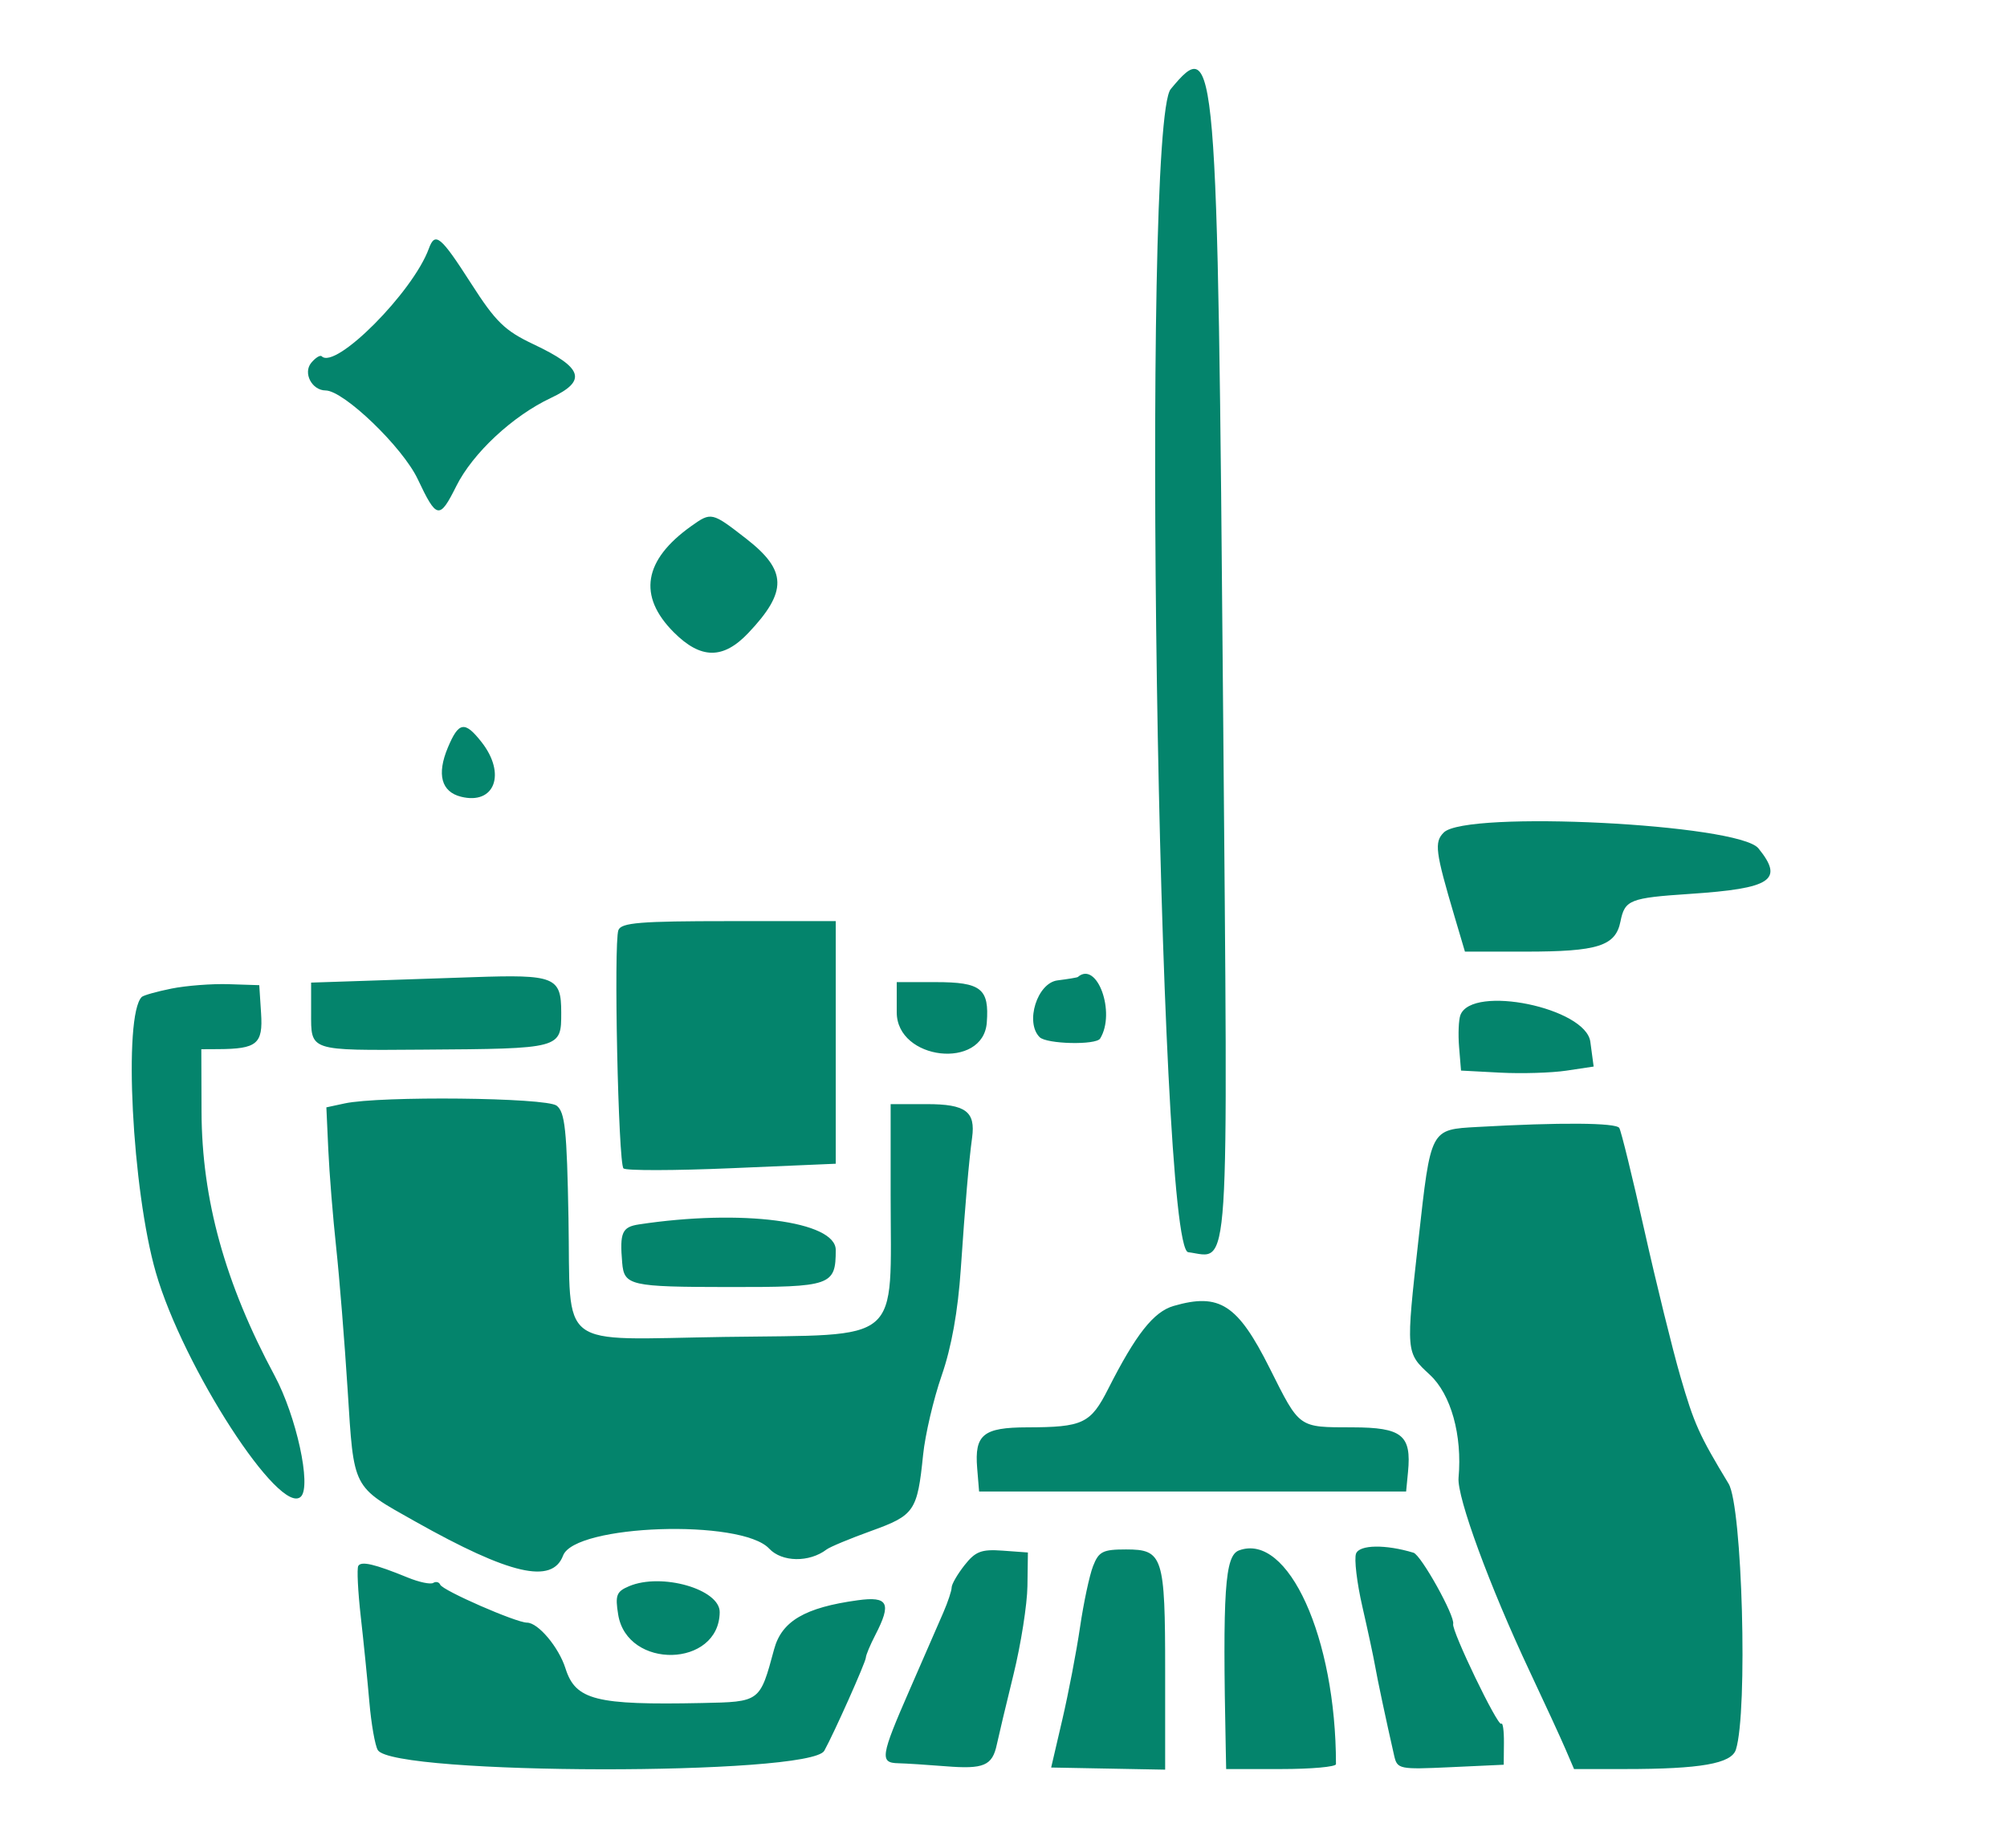 <svg xmlns="http://www.w3.org/2000/svg" width="329" height="303" viewBox="0 0 329 303" version="1.1"><path d="" stroke="none" fill="#14846c" fill-rule="evenodd"/><path d="M 191.914 14.603 C 187.030 20.487, 189.793 204.624, 194.775 205.272 C 201.678 206.169, 201.310 211.837, 200.506 117 C 199.581 7.799, 199.396 5.590, 191.914 14.603 M 70.299 40.750 C 67.695 47.886, 54.993 60.659, 52.740 58.407 C 52.490 58.156, 51.716 58.638, 51.020 59.476 C 49.640 61.139, 51.121 63.993, 53.372 64.007 C 56.358 64.027, 65.997 73.302, 68.474 78.537 C 71.590 85.124, 72.043 85.206, 74.802 79.682 C 77.498 74.284, 84.032 68.192, 90.283 65.247 C 96.289 62.418, 95.604 60.291, 87.447 56.431 C 82.736 54.203, 81.267 52.771, 77.223 46.465 C 72.232 38.684, 71.326 37.935, 70.299 40.750 M 113.338 86.227 C 105.484 91.806, 104.509 97.709, 110.459 103.659 C 114.889 108.089, 118.551 108.116, 122.684 103.750 C 129.110 96.961, 129.031 93.528, 122.331 88.316 C 116.694 83.931, 116.600 83.909, 113.338 86.227 M 73.405 122.573 C 71.577 126.949, 72.342 129.797, 75.564 130.606 C 81.095 131.994, 83.025 126.844, 78.927 121.635 C 76.178 118.140, 75.187 118.308, 73.405 122.573 M 236.671 136.472 C 235.087 138.056, 235.285 139.596, 238.439 150.250 L 240.142 156 250.006 156 C 261.964 156, 264.832 155.091, 265.641 151.046 C 266.346 147.518, 267.166 147.193, 277 146.538 C 290.418 145.645, 292.481 144.275, 288.250 139.067 C 284.998 135.064, 240.326 132.817, 236.671 136.472 M 101.371 152.476 C 100.580 154.537, 101.351 190.684, 102.204 191.537 C 102.587 191.920, 110.573 191.904, 119.950 191.502 L 137 190.771 137 170.885 L 137 151 119.469 151 C 104.935 151, 101.840 151.252, 101.371 152.476 M 59.750 160.789 L 51 161.078 51 165.980 C 51 172.362, 50.503 172.197, 69.299 172.068 C 92.055 171.911, 92 171.926, 92 165.997 C 92 160.142, 90.965 159.725, 77.575 160.187 C 72.584 160.359, 64.563 160.630, 59.750 160.789 M 173.350 160.716 C 170.031 161.133, 167.997 167.597, 170.422 170.022 C 171.565 171.165, 179.666 171.351, 180.342 170.250 C 182.948 166.002, 179.841 157.429, 176.685 160.160 C 176.583 160.248, 175.082 160.498, 173.350 160.716 M 28.112 162.059 C 25.698 162.545, 23.504 163.163, 23.235 163.432 C 20.183 166.483, 21.648 195.094, 25.548 208.603 C 30.029 224.129, 45.951 248.716, 49.333 245.333 C 51.074 243.592, 48.579 232.146, 45.010 225.500 C 36.892 210.386, 33.086 196.638, 33.036 182.250 L 33 172 35.750 171.986 C 42.137 171.955, 43.124 171.133, 42.799 166.120 L 42.500 161.500 37.500 161.338 C 34.750 161.248, 30.525 161.573, 28.112 162.059 M 147 165.955 C 147 173.821, 161.173 175.434, 161.761 167.634 C 162.181 162.062, 160.838 161, 153.378 161 L 147 161 147 165.955 M 239.402 166.395 C 239.108 167.162, 239.009 169.524, 239.183 171.645 L 239.500 175.500 245.917 175.839 C 249.446 176.025, 254.338 175.876, 256.788 175.509 L 261.242 174.841 260.697 170.776 C 259.949 165.203, 241.330 161.372, 239.402 166.395 M 56.500 180.883 L 53.500 181.530 53.819 188.515 C 53.994 192.357, 54.574 199.550, 55.108 204.500 C 55.641 209.450, 56.487 219.951, 56.987 227.835 C 58.030 244.279, 57.665 243.568, 68.077 249.423 C 83.594 258.149, 90.515 259.744, 92.304 255.005 C 94.234 249.894, 121.530 248.971, 126.087 253.863 C 128.172 256.101, 132.668 256.168, 135.500 254.005 C 136.050 253.585, 139.352 252.213, 142.838 250.955 C 149.914 248.401, 150.381 247.716, 151.320 238.500 C 151.656 235.200, 153.025 229.350, 154.361 225.500 C 155.974 220.855, 157.030 214.968, 157.501 208 C 158.209 197.516, 158.832 190.277, 159.352 186.500 C 159.940 182.217, 158.305 181, 151.965 181 L 146 181 146 195.875 C 146 220.678, 148.283 218.725, 118.781 219.163 C 90.930 219.577, 93.585 221.596, 93.189 199.702 C 92.928 185.222, 92.621 182.302, 91.248 181.250 C 89.509 179.917, 62.316 179.630, 56.500 180.883 M 242.206 184.742 C 234.429 185.182, 234.563 184.926, 232.527 203.202 C 230.449 221.853, 230.436 221.709, 234.388 225.365 C 237.856 228.574, 239.721 235.265, 239.095 242.255 C 238.812 245.409, 244.210 260.098, 250.761 274 C 253.223 279.225, 255.865 284.962, 256.632 286.750 L 258.027 290 266.374 290 C 278.768 290, 283.830 289.112, 284.560 286.810 C 286.535 280.590, 285.611 246.944, 283.364 243.229 C 278.516 235.214, 277.715 233.430, 275.445 225.599 C 274.155 221.145, 271.501 210.370, 269.550 201.655 C 267.598 192.941, 265.749 185.403, 265.442 184.905 C 264.907 184.040, 255.739 183.976, 242.206 184.742 M 104.750 200.716 C 101.968 201.138, 101.569 202.045, 101.992 207 C 102.312 210.753, 103.261 210.968, 119.550 210.985 C 136.270 211.002, 137 210.748, 137 204.907 C 137 200.180, 121.547 198.172, 104.750 200.716 M 192.388 214.083 C 189.110 215.034, 186.204 218.717, 181.667 227.670 C 178.776 233.375, 177.532 233.966, 168.372 233.986 C 161.170 234.002, 159.732 235.178, 160.185 240.680 L 160.500 244.500 195.500 244.500 L 230.500 244.500 230.810 241.296 C 231.395 235.253, 229.839 234.002, 221.715 233.985 C 212.764 233.966, 213.112 234.214, 208.129 224.277 C 202.886 213.824, 199.915 211.900, 192.388 214.083 M 203.106 254.157 C 200.779 255.017, 200.401 260.690, 200.934 286.750 L 201 290 210 290 C 214.950 290, 219 289.639, 219 289.198 C 219 268.476, 211.154 251.179, 203.106 254.157 M 222.294 254.677 C 221.963 255.539, 222.427 259.452, 223.326 263.372 C 224.225 267.293, 225.156 271.625, 225.394 273 C 225.789 275.279, 227.215 281.986, 228.539 287.800 C 229.046 290.023, 229.352 290.086, 237.782 289.696 L 246.500 289.293 246.533 285.696 C 246.551 283.719, 246.353 282.314, 246.092 282.574 C 245.547 283.120, 237.924 267.303, 238.211 266.218 C 238.545 264.950, 232.962 254.919, 231.709 254.538 C 227.144 253.150, 222.855 253.213, 222.294 254.677 M 158.113 256.583 C 156.951 258.061, 156 259.704, 156 260.234 C 156 260.764, 155.385 262.616, 154.633 264.349 C 153.881 266.082, 151.399 271.775, 149.118 277 C 144.345 287.931, 144.182 288.982, 147.250 289.050 C 148.488 289.078, 151.975 289.300, 155 289.543 C 161.279 290.048, 162.665 289.460, 163.405 285.979 C 163.695 284.615, 164.925 279.450, 166.140 274.500 C 167.355 269.550, 168.383 263.025, 168.424 260 L 168.500 254.500 164.363 254.198 C 160.874 253.943, 159.896 254.317, 158.113 256.583 M 179.175 256.750 C 178.588 258.262, 177.630 262.758, 177.046 266.739 C 176.463 270.721, 175.159 277.528, 174.149 281.865 L 172.313 289.751 181.656 289.926 L 191 290.100 191 273.984 C 191 255.092, 190.649 254, 184.586 254 C 180.773 254, 180.112 254.336, 179.175 256.750 M 58.729 256.709 C 58.487 257.144, 58.671 260.875, 59.138 265 C 59.605 269.125, 60.241 275.439, 60.550 279.032 C 60.859 282.625, 61.483 286.163, 61.935 286.896 C 64.485 291.020, 132.838 291.118, 135.124 287 C 136.715 284.134, 141.909 272.496, 141.934 271.740 C 141.948 271.321, 142.644 269.656, 143.480 268.039 C 146.190 262.798, 145.609 261.645, 140.604 262.331 C 131.956 263.516, 128.142 265.749, 126.899 270.355 C 124.555 279.039, 124.634 278.980, 115.081 279.177 C 97.640 279.536, 94.345 278.700, 92.697 273.500 C 91.593 270.018, 88.215 266, 86.392 266 C 84.610 266, 72.569 260.736, 72.165 259.780 C 71.980 259.344, 71.465 259.212, 71.021 259.487 C 70.576 259.762, 68.702 259.369, 66.856 258.613 C 61.423 256.390, 59.196 255.868, 58.729 256.709 M 103.122 260.026 C 101.052 260.900, 100.820 261.504, 101.335 264.679 C 102.806 273.741, 117.886 273.385, 117.978 264.285 C 118.016 260.521, 108.445 257.777, 103.122 260.026" stroke="none" fill="#04846c" fill-rule="evenodd"/></svg>